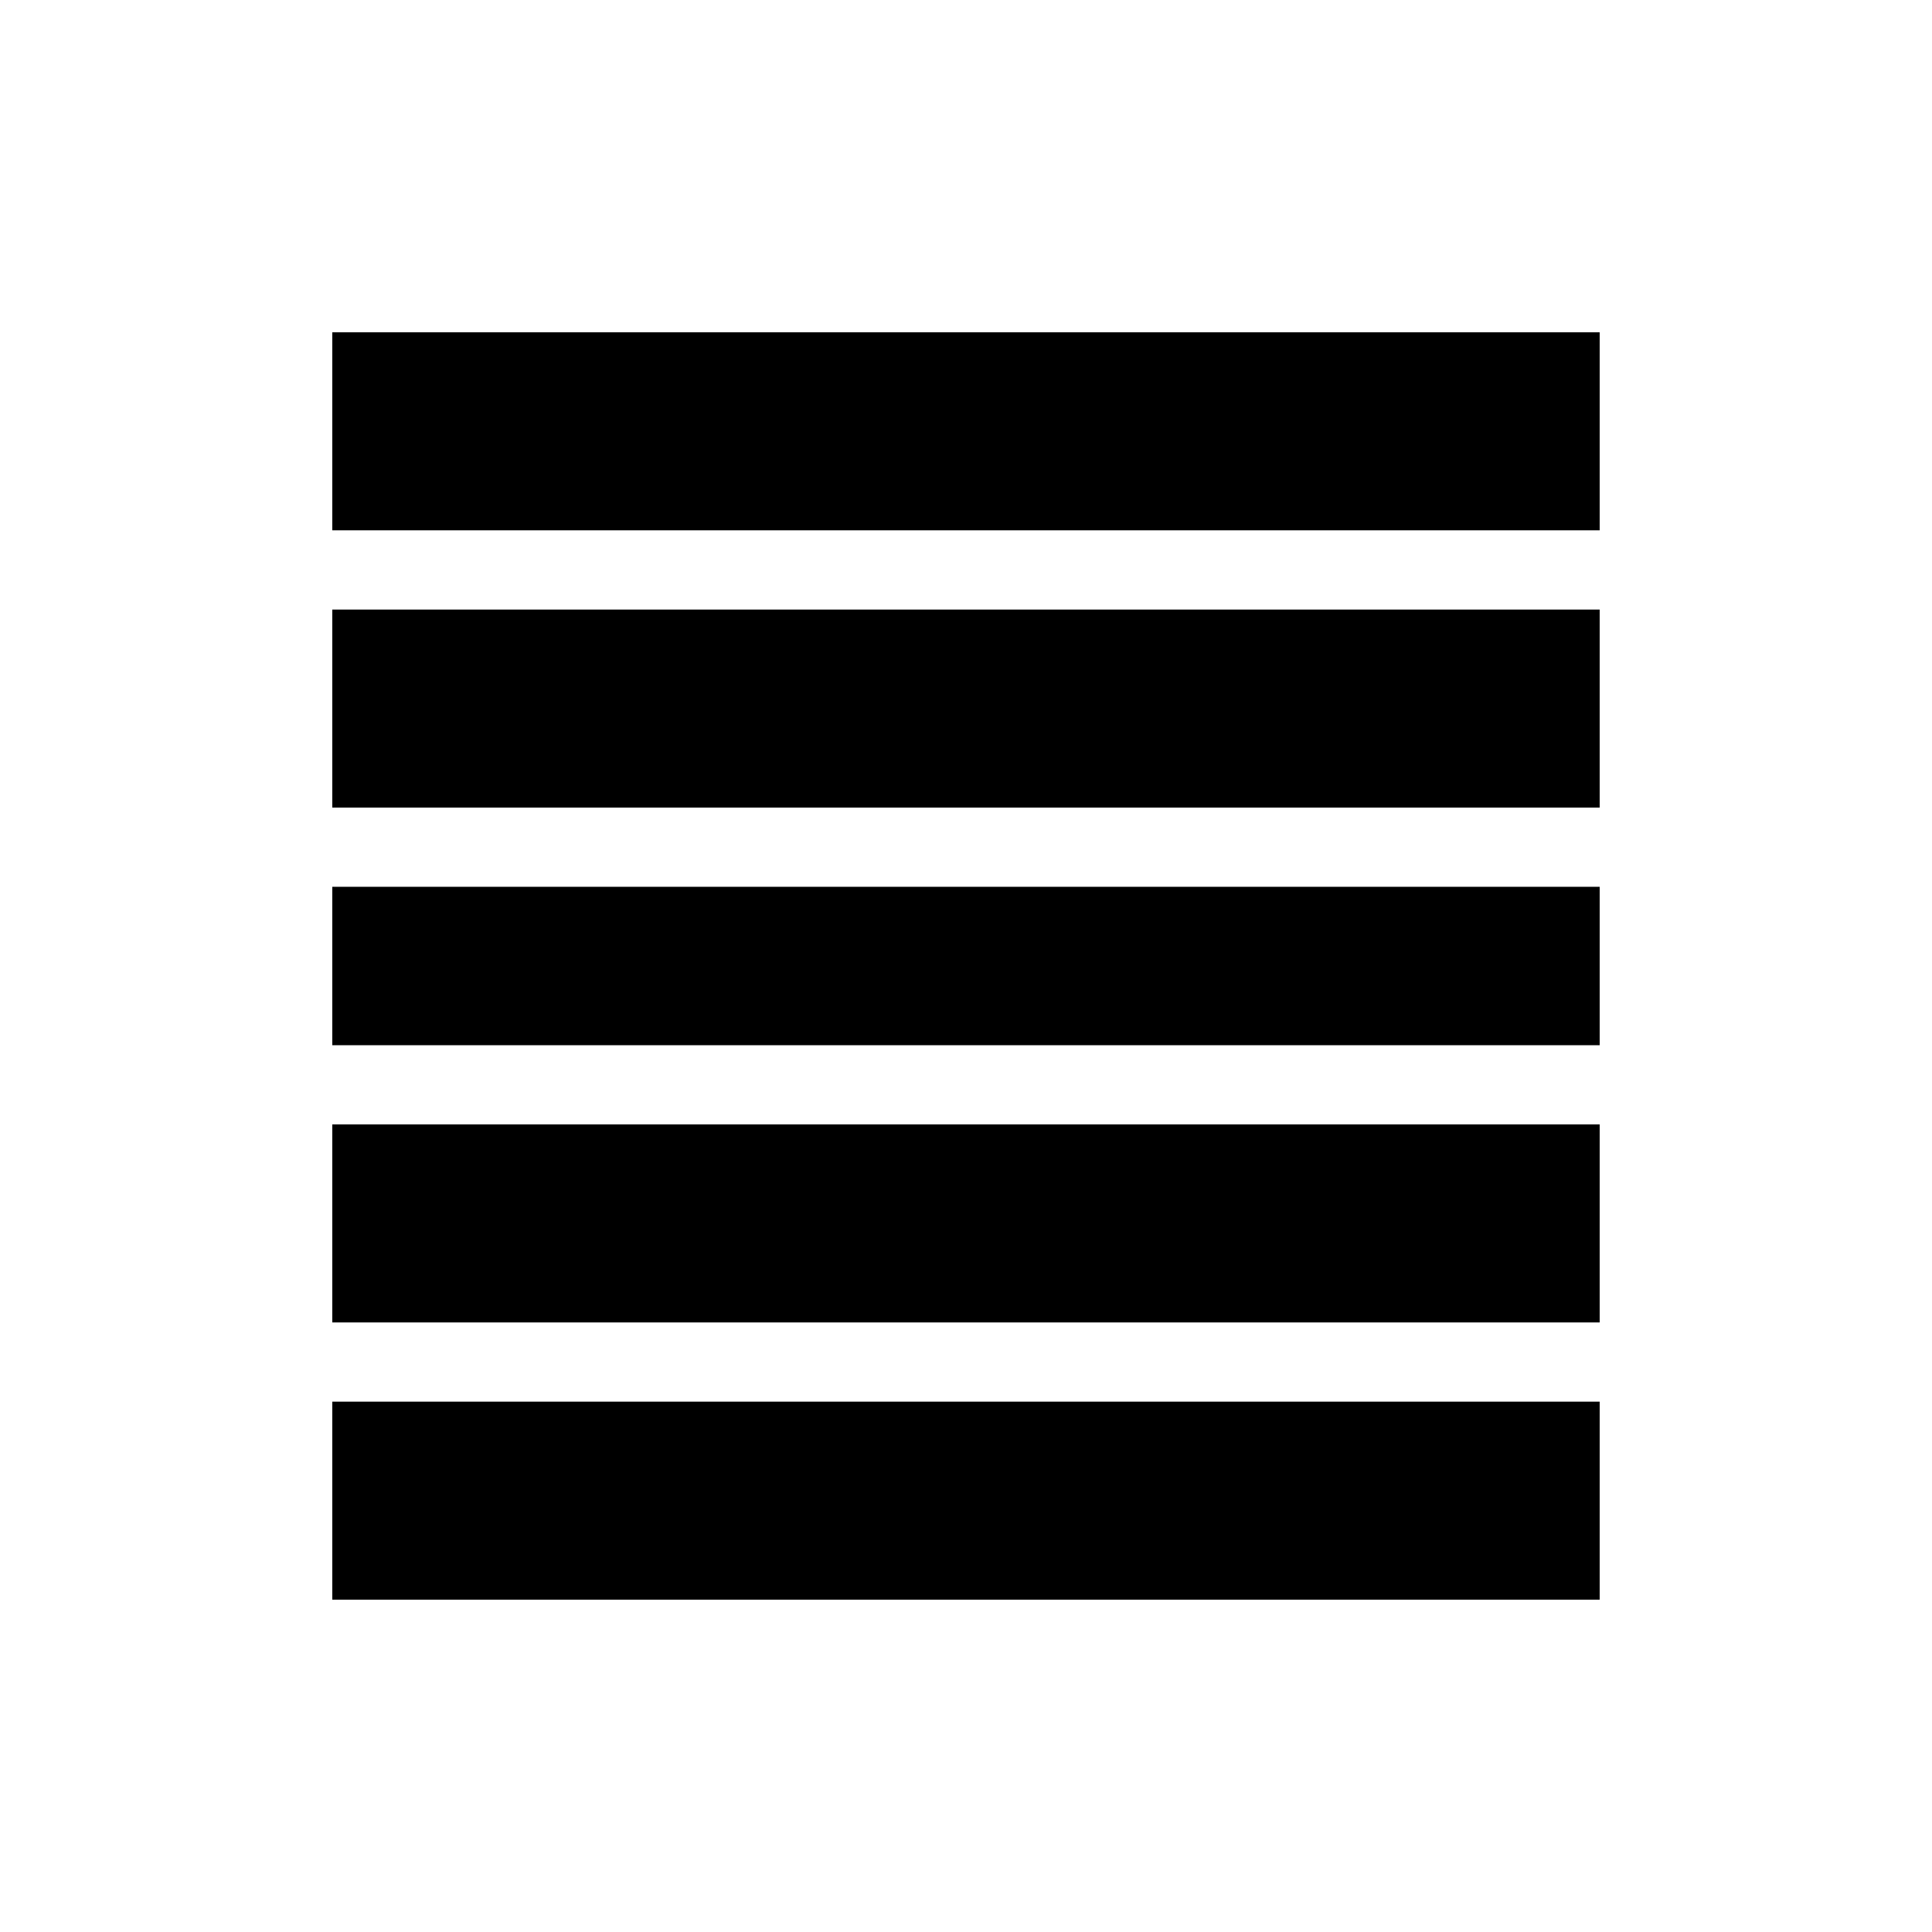 <?xml version="1.0" encoding="UTF-8"?>
<!-- Uploaded to: ICON Repo, www.svgrepo.com, Generator: ICON Repo Mixer Tools -->
<svg fill="#000000" width="800px" height="800px" version="1.1" viewBox="144 144 512 512" xmlns="http://www.w3.org/2000/svg">
 <g>
  <path d="m232.06 232.06h335.87v52.48h-335.87z"/>
  <path d="m232.06 379.01h335.87v41.984h-335.87z"/>
  <path d="m232.06 441.98h335.87v52.48h-335.87z"/>
  <path d="m232.06 515.45h335.87v52.48h-335.87z"/>
  <path d="m232.06 305.54h335.87v52.48h-335.87z"/>
 </g>
</svg>